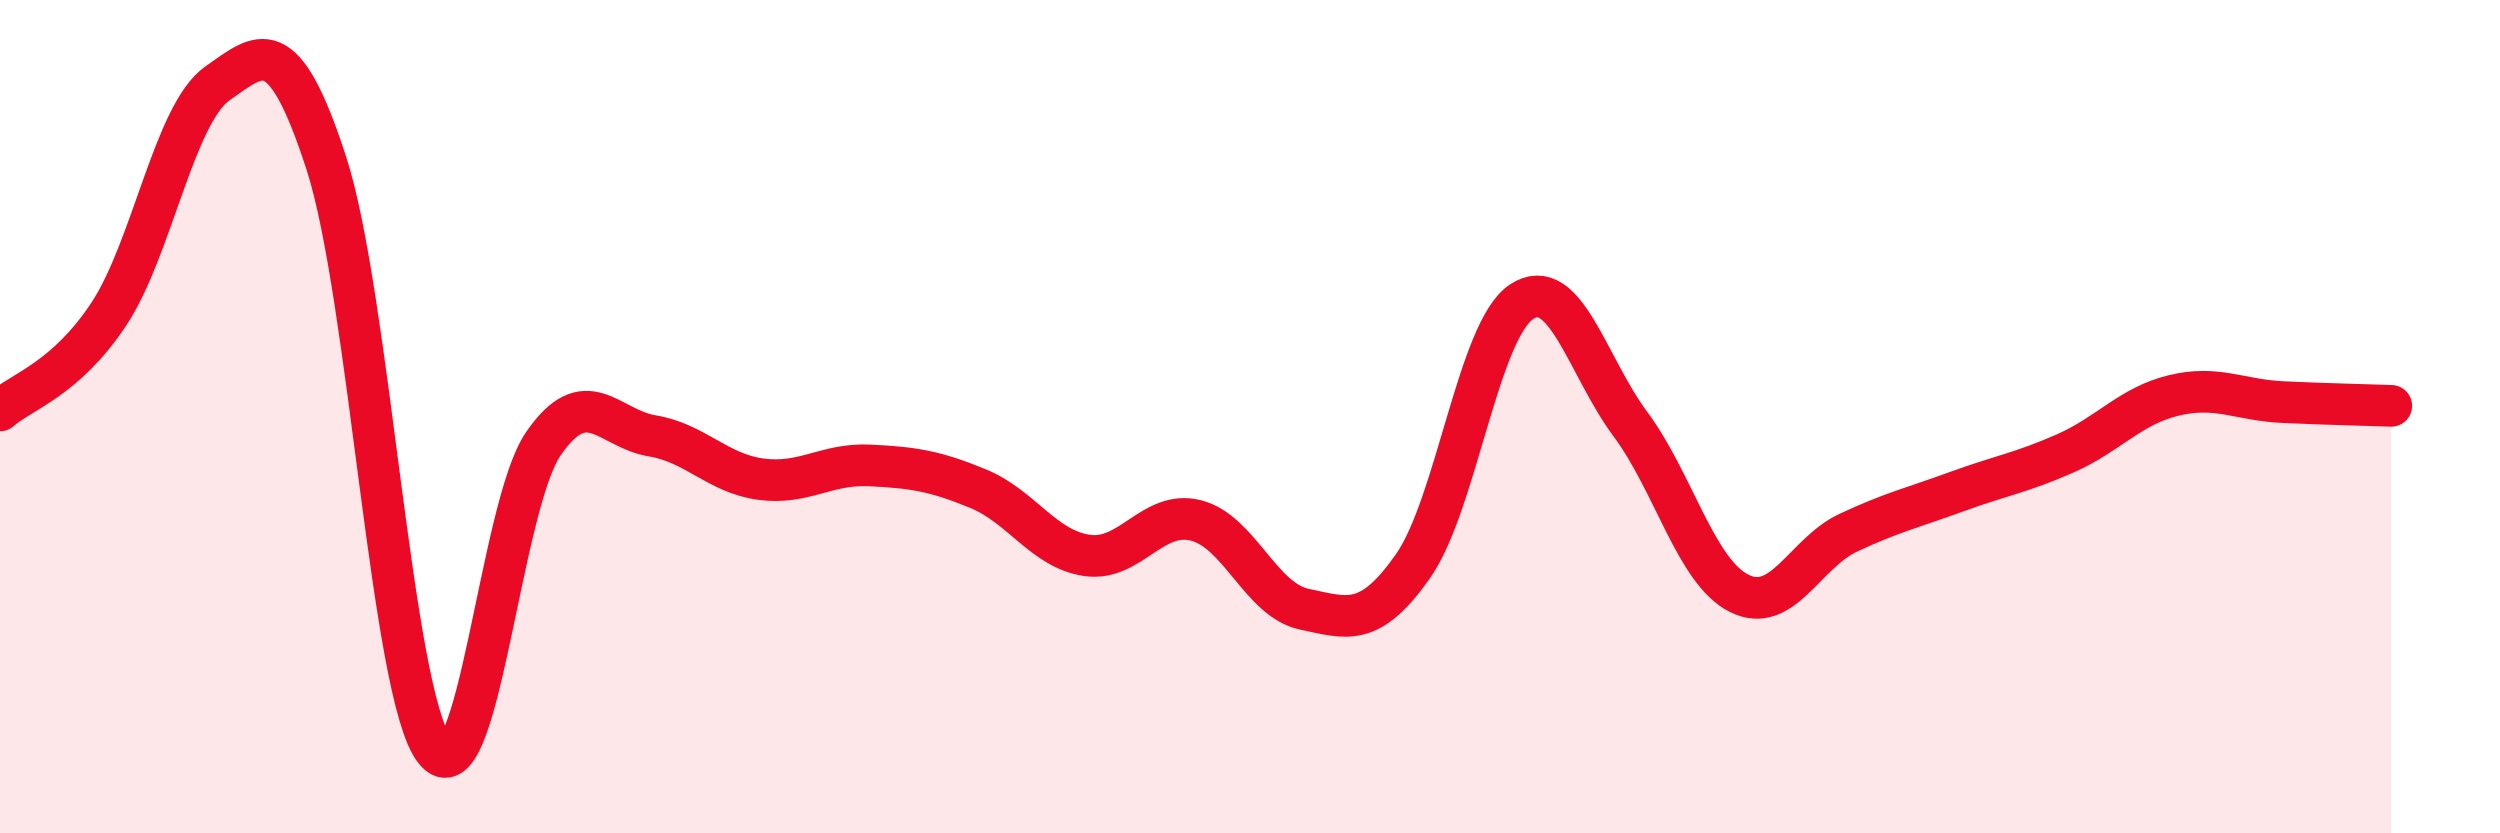 
    <svg width="60" height="20" viewBox="0 0 60 20" xmlns="http://www.w3.org/2000/svg">
      <path
        d="M 0,9.85 C 0.52,9.39 1.57,9.11 2.61,7.54 C 3.65,5.97 4.18,2.73 5.22,2 C 6.26,1.27 6.79,0.71 7.83,3.91 C 8.87,7.11 9.39,16.65 10.43,18 C 11.47,19.35 12,12.16 13.04,10.65 C 14.08,9.14 14.61,10.29 15.65,10.46 C 16.69,10.63 17.22,11.36 18.26,11.5 C 19.3,11.64 19.83,11.12 20.87,11.17 C 21.91,11.22 22.44,11.3 23.48,11.73 C 24.52,12.16 25.05,13.18 26.09,13.33 C 27.13,13.48 27.66,12.23 28.7,12.49 C 29.74,12.75 30.26,14.4 31.3,14.62 C 32.34,14.84 32.87,15.07 33.91,13.59 C 34.95,12.11 35.48,7.92 36.52,7.24 C 37.56,6.56 38.09,8.78 39.13,10.18 C 40.17,11.58 40.7,13.72 41.74,14.24 C 42.78,14.76 43.31,13.28 44.35,12.79 C 45.39,12.3 45.92,12.18 46.96,11.8 C 48,11.42 48.53,11.34 49.57,10.88 C 50.61,10.42 51.13,9.74 52.17,9.49 C 53.21,9.24 53.74,9.6 54.78,9.65 C 55.82,9.7 56.87,9.72 57.39,9.74L57.39 20L0 20Z"
        fill="#EB0A25"
        opacity="0.1"
        stroke-linecap="round"
        stroke-linejoin="round"
      />
      <path
        d="M 0,9.85 C 0.52,9.39 1.57,9.11 2.61,7.54 C 3.65,5.97 4.18,2.73 5.22,2 C 6.26,1.27 6.79,0.71 7.83,3.91 C 8.87,7.11 9.39,16.65 10.43,18 C 11.47,19.35 12,12.16 13.04,10.65 C 14.08,9.14 14.61,10.29 15.65,10.46 C 16.69,10.63 17.22,11.36 18.26,11.5 C 19.3,11.64 19.83,11.12 20.87,11.17 C 21.91,11.22 22.44,11.3 23.48,11.73 C 24.52,12.16 25.05,13.18 26.09,13.33 C 27.13,13.48 27.66,12.23 28.7,12.49 C 29.74,12.75 30.26,14.4 31.3,14.62 C 32.34,14.84 32.87,15.07 33.91,13.59 C 34.95,12.11 35.48,7.92 36.52,7.24 C 37.56,6.56 38.09,8.78 39.13,10.18 C 40.17,11.58 40.7,13.72 41.74,14.24 C 42.78,14.76 43.31,13.28 44.35,12.79 C 45.39,12.3 45.92,12.18 46.96,11.8 C 48,11.42 48.53,11.34 49.57,10.88 C 50.61,10.42 51.13,9.74 52.17,9.49 C 53.21,9.24 53.74,9.6 54.78,9.65 C 55.82,9.7 56.87,9.72 57.39,9.74"
        stroke="#EB0A25"
        stroke-width="1"
        fill="none"
        stroke-linecap="round"
        stroke-linejoin="round"
      />
    </svg>
  